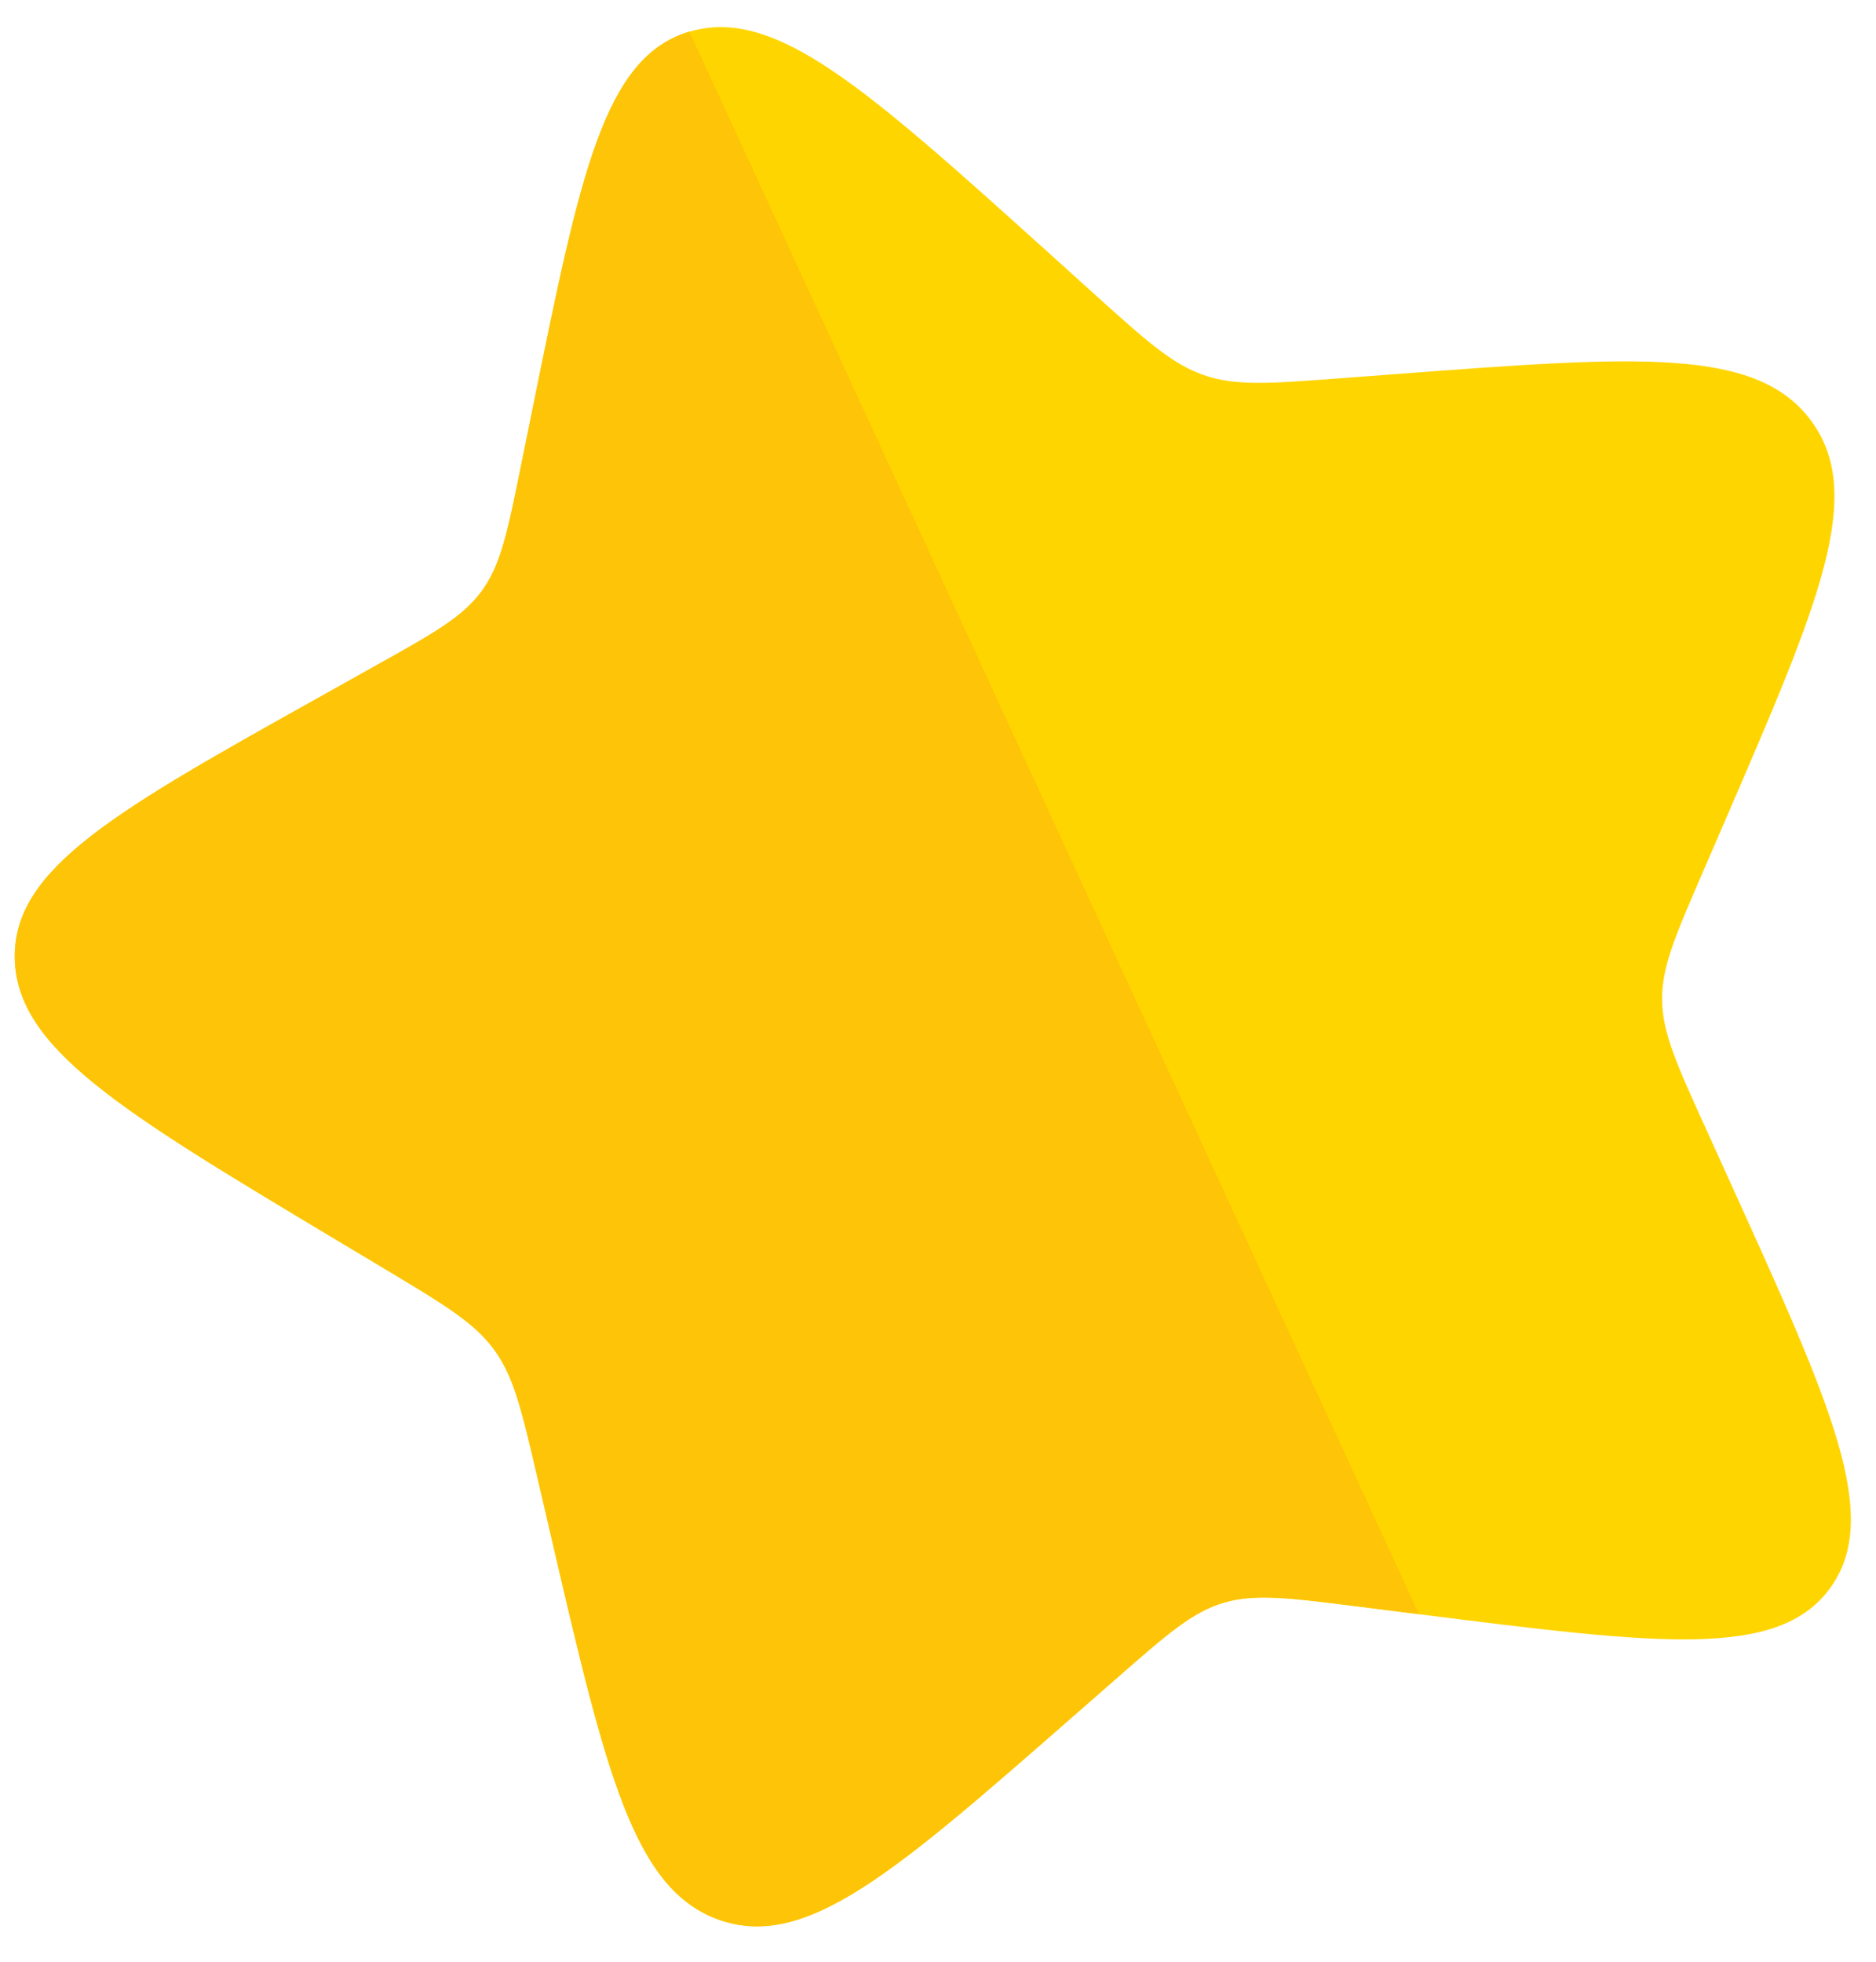 <svg width="65" height="68" viewBox="0 0 65 68" fill="none" xmlns="http://www.w3.org/2000/svg">
<g clip-path="url(#clip0_14_382)">
<path d="M59.992 41.065C63.47 48.73 65.21 52.562 63.409 55.035C61.608 57.509 57.46 56.984 49.162 55.938L47.014 55.668C44.655 55.37 43.476 55.221 42.391 55.544C41.307 55.867 40.436 56.63 38.695 58.155L37.112 59.54C30.99 64.898 27.932 67.576 24.936 66.537C21.945 65.498 20.996 61.428 19.104 53.288L18.616 51.182C18.077 48.871 17.809 47.712 17.121 46.773C16.43 45.832 15.398 45.212 13.335 43.976L11.456 42.851C4.192 38.494 0.561 36.318 0.512 33.203C0.461 30.087 4.028 28.096 11.154 24.114L12.999 23.08C15.026 21.951 16.037 21.384 16.697 20.478C17.357 19.572 17.59 18.43 18.053 16.14L18.475 14.06C20.108 6.012 20.926 1.987 23.884 1.1C26.851 0.213 29.999 3.052 36.3 8.73L37.926 10.199C39.717 11.813 40.613 12.62 41.71 12.998C42.806 13.382 43.983 13.293 46.329 13.116L48.471 12.956C56.74 12.333 60.877 12.025 62.76 14.591C64.641 17.161 63.025 20.909 59.787 28.401L58.95 30.338C58.03 32.467 57.571 33.53 57.589 34.672C57.608 35.812 58.103 36.902 59.092 39.081L59.992 41.065Z" fill="#FFD500"/>
<path d="M47.015 55.663L49.163 55.933L23.884 1.095C20.926 1.981 20.109 6.007 18.475 14.055L18.054 16.134C17.59 18.424 17.357 19.566 16.697 20.473C16.037 21.379 15.026 21.946 13 23.075L11.154 24.109L11.142 24.116C4.025 28.093 0.462 30.083 0.513 33.198C0.562 36.311 4.188 38.486 11.442 42.837L11.456 42.845L13.336 43.971C15.399 45.207 16.431 45.826 17.122 46.767C17.808 47.703 18.076 48.858 18.611 51.156L18.616 51.177L19.105 53.282C20.997 61.423 21.945 65.492 24.937 66.532C27.932 67.57 30.989 64.895 37.107 59.54L37.113 59.535L38.696 58.15C40.437 56.624 41.307 55.861 42.392 55.538C43.477 55.215 44.656 55.364 47.015 55.663Z" fill="#FEC407"/>
</g>
<defs>
<clipPath id="clip0_14_382">
<rect width="65" height="68" fill="white"/>
</clipPath>
</defs>
</svg>
